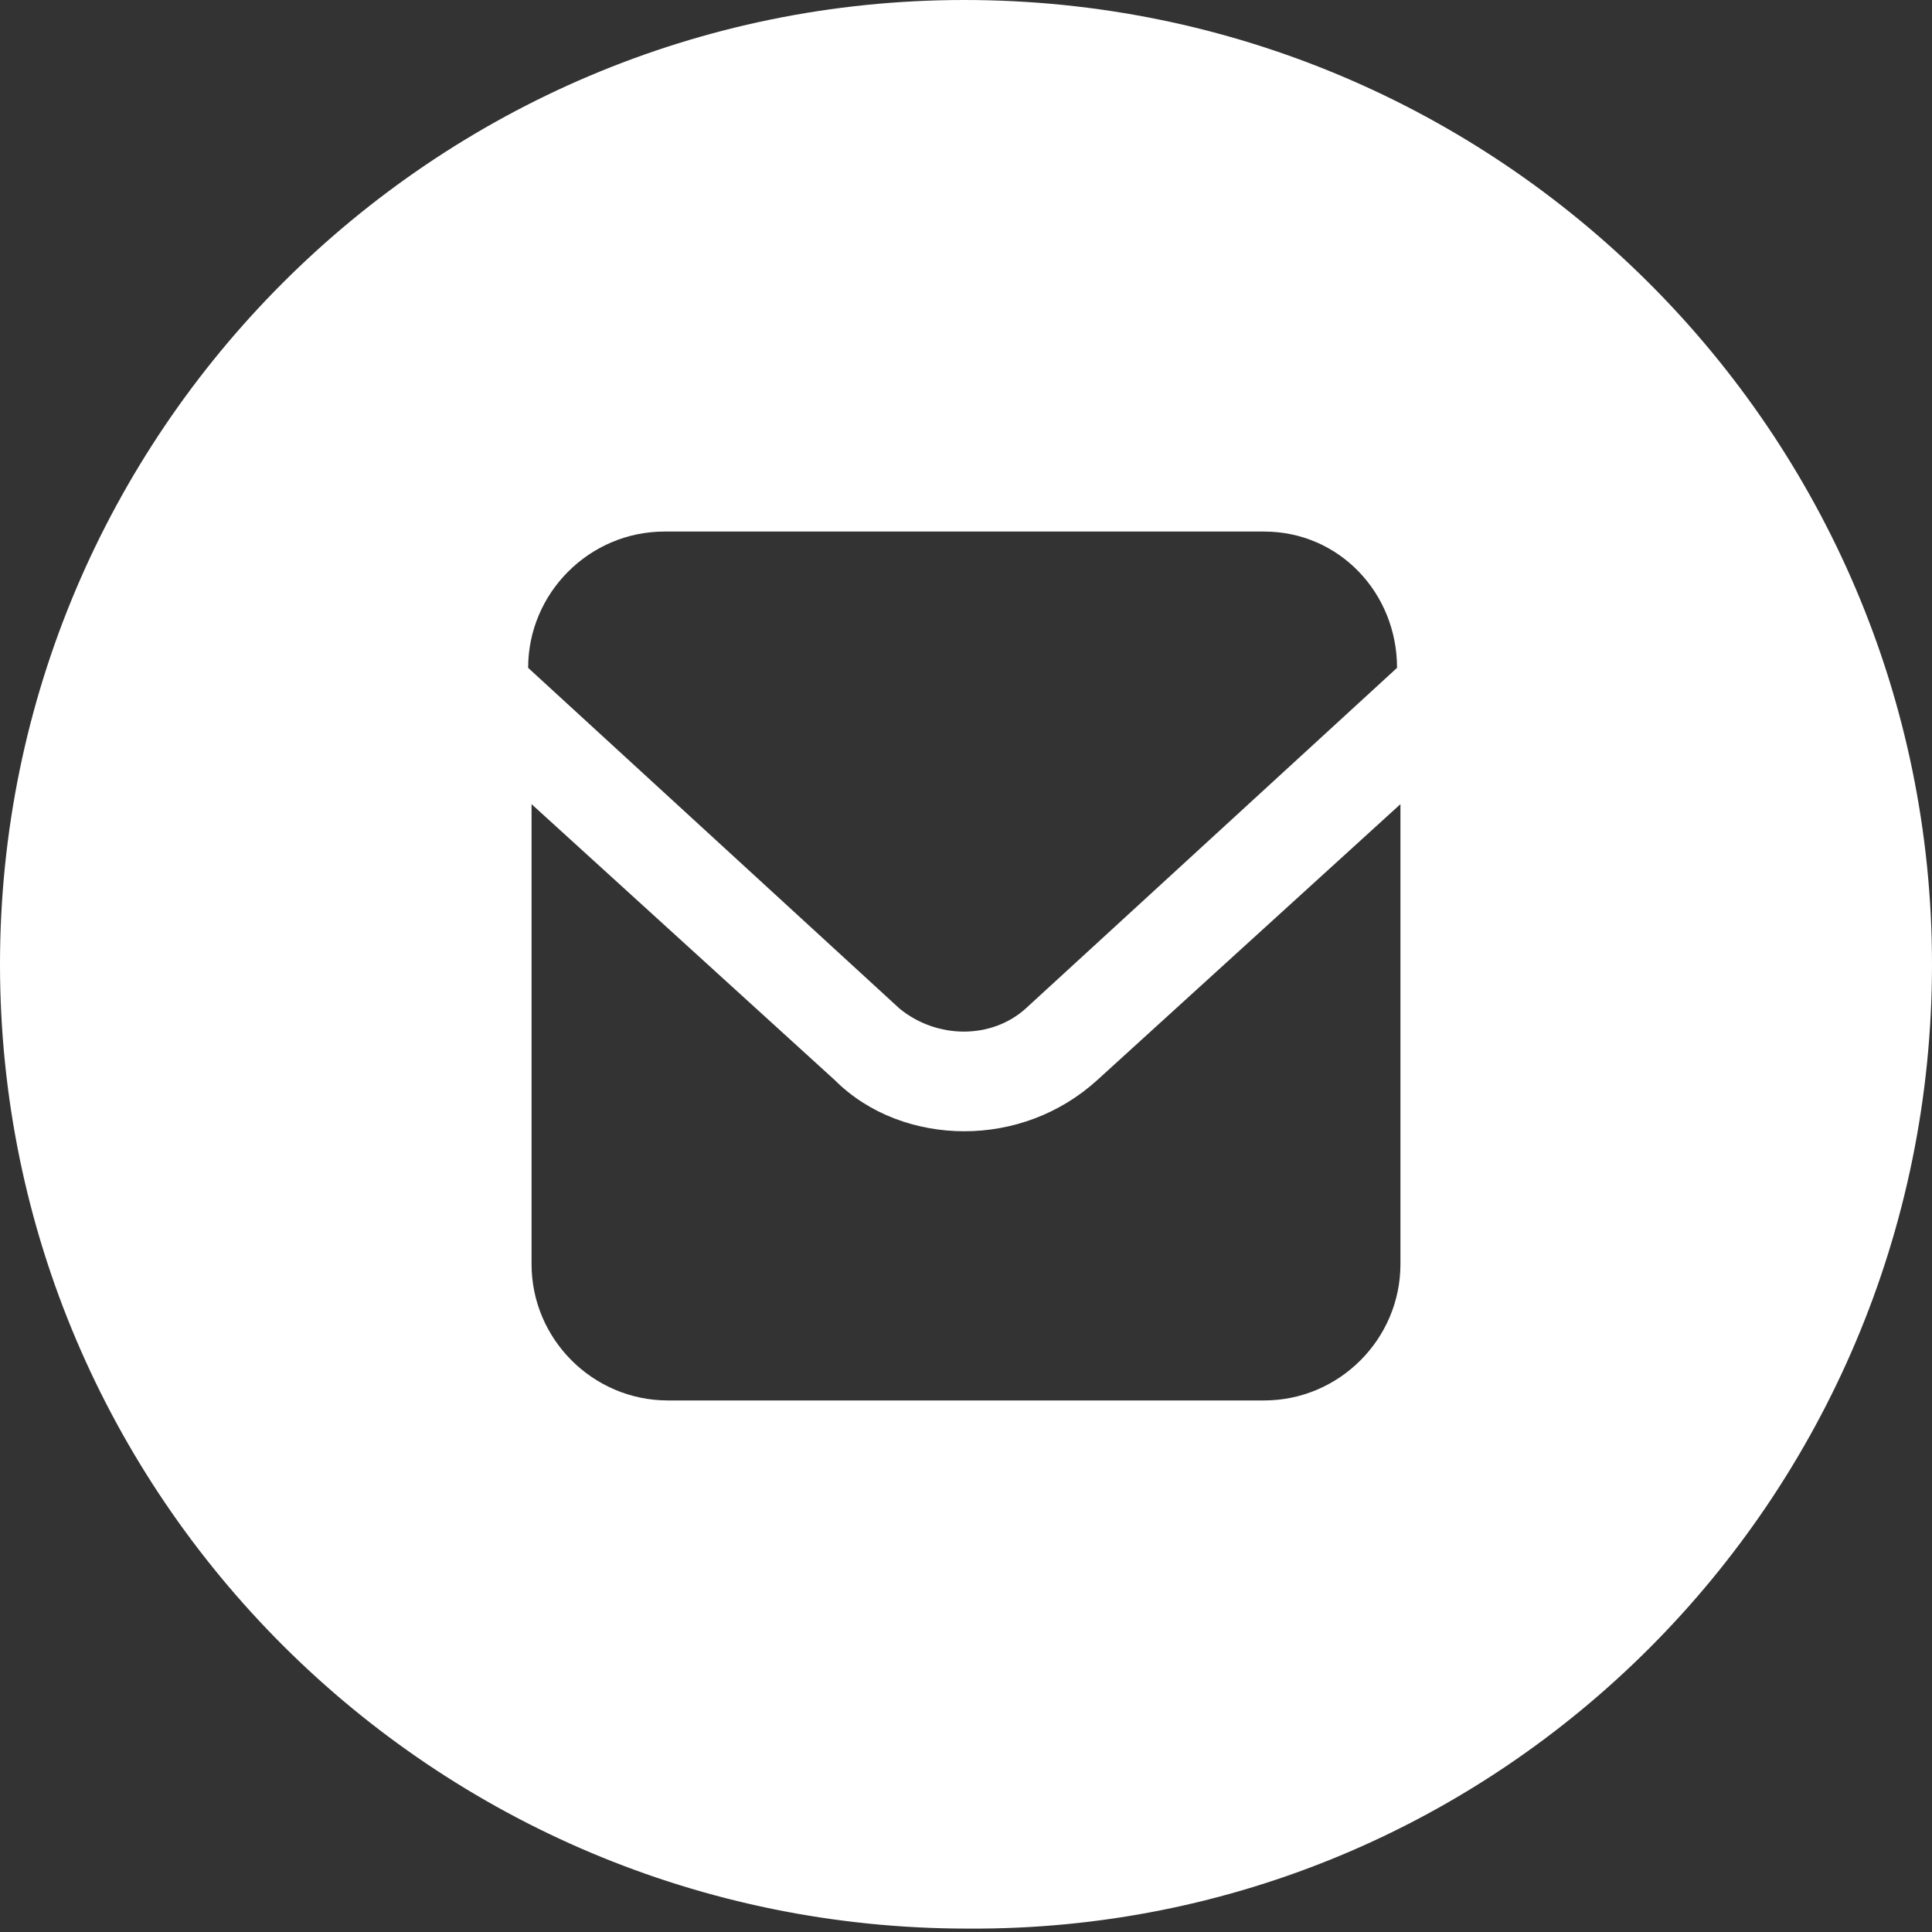 <?xml version="1.0" encoding="utf-8"?>
<!-- Generator: Adobe Illustrator 20.1.0, SVG Export Plug-In . SVG Version: 6.00 Build 0)  -->
<svg version="1.1" id="レイヤー_1" xmlns="http://www.w3.org/2000/svg" xmlns:xlink="http://www.w3.org/1999/xlink" x="0px"
	 y="0px" viewBox="0 0 56.7 56.7" style="enable-background:new 0 0 56.7 56.7;" xml:space="preserve">
<rect x="0" y="0" width="56.7" height="56.7" fill="#333333" stroke="none"/>
<style type="text/css">
	.st0{fill:#FFFFFF;}
</style>
<title>アセット 12</title>
<path class="st0" d="M28.3,0C28.3,0,28.3,0,28.3,0C12.7,0,0,12.7,0,28.3s12.7,28.3,28.4,28.3C44,56.7,56.7,44,56.7,28.3c0,0,0,0,0,0
	C56.7,12.7,44,0,28.3,0z M19.5,15.6h17.6c2.2,0,3.9,1.8,3.9,4l-10.9,10c-1,0.9-2.6,0.9-3.7,0l-10.9-10
	C15.5,17.4,17.3,15.6,19.5,15.6z M41.1,37.1c0,2.2-1.8,4-4,4H19.6c-2.2,0-4-1.8-4-4V23.6l8.9,8.1c1,1,2.4,1.5,3.8,1.5
	c1.4,0,2.8-0.5,3.9-1.5l8.9-8.1V37.1z"/>
</svg>
